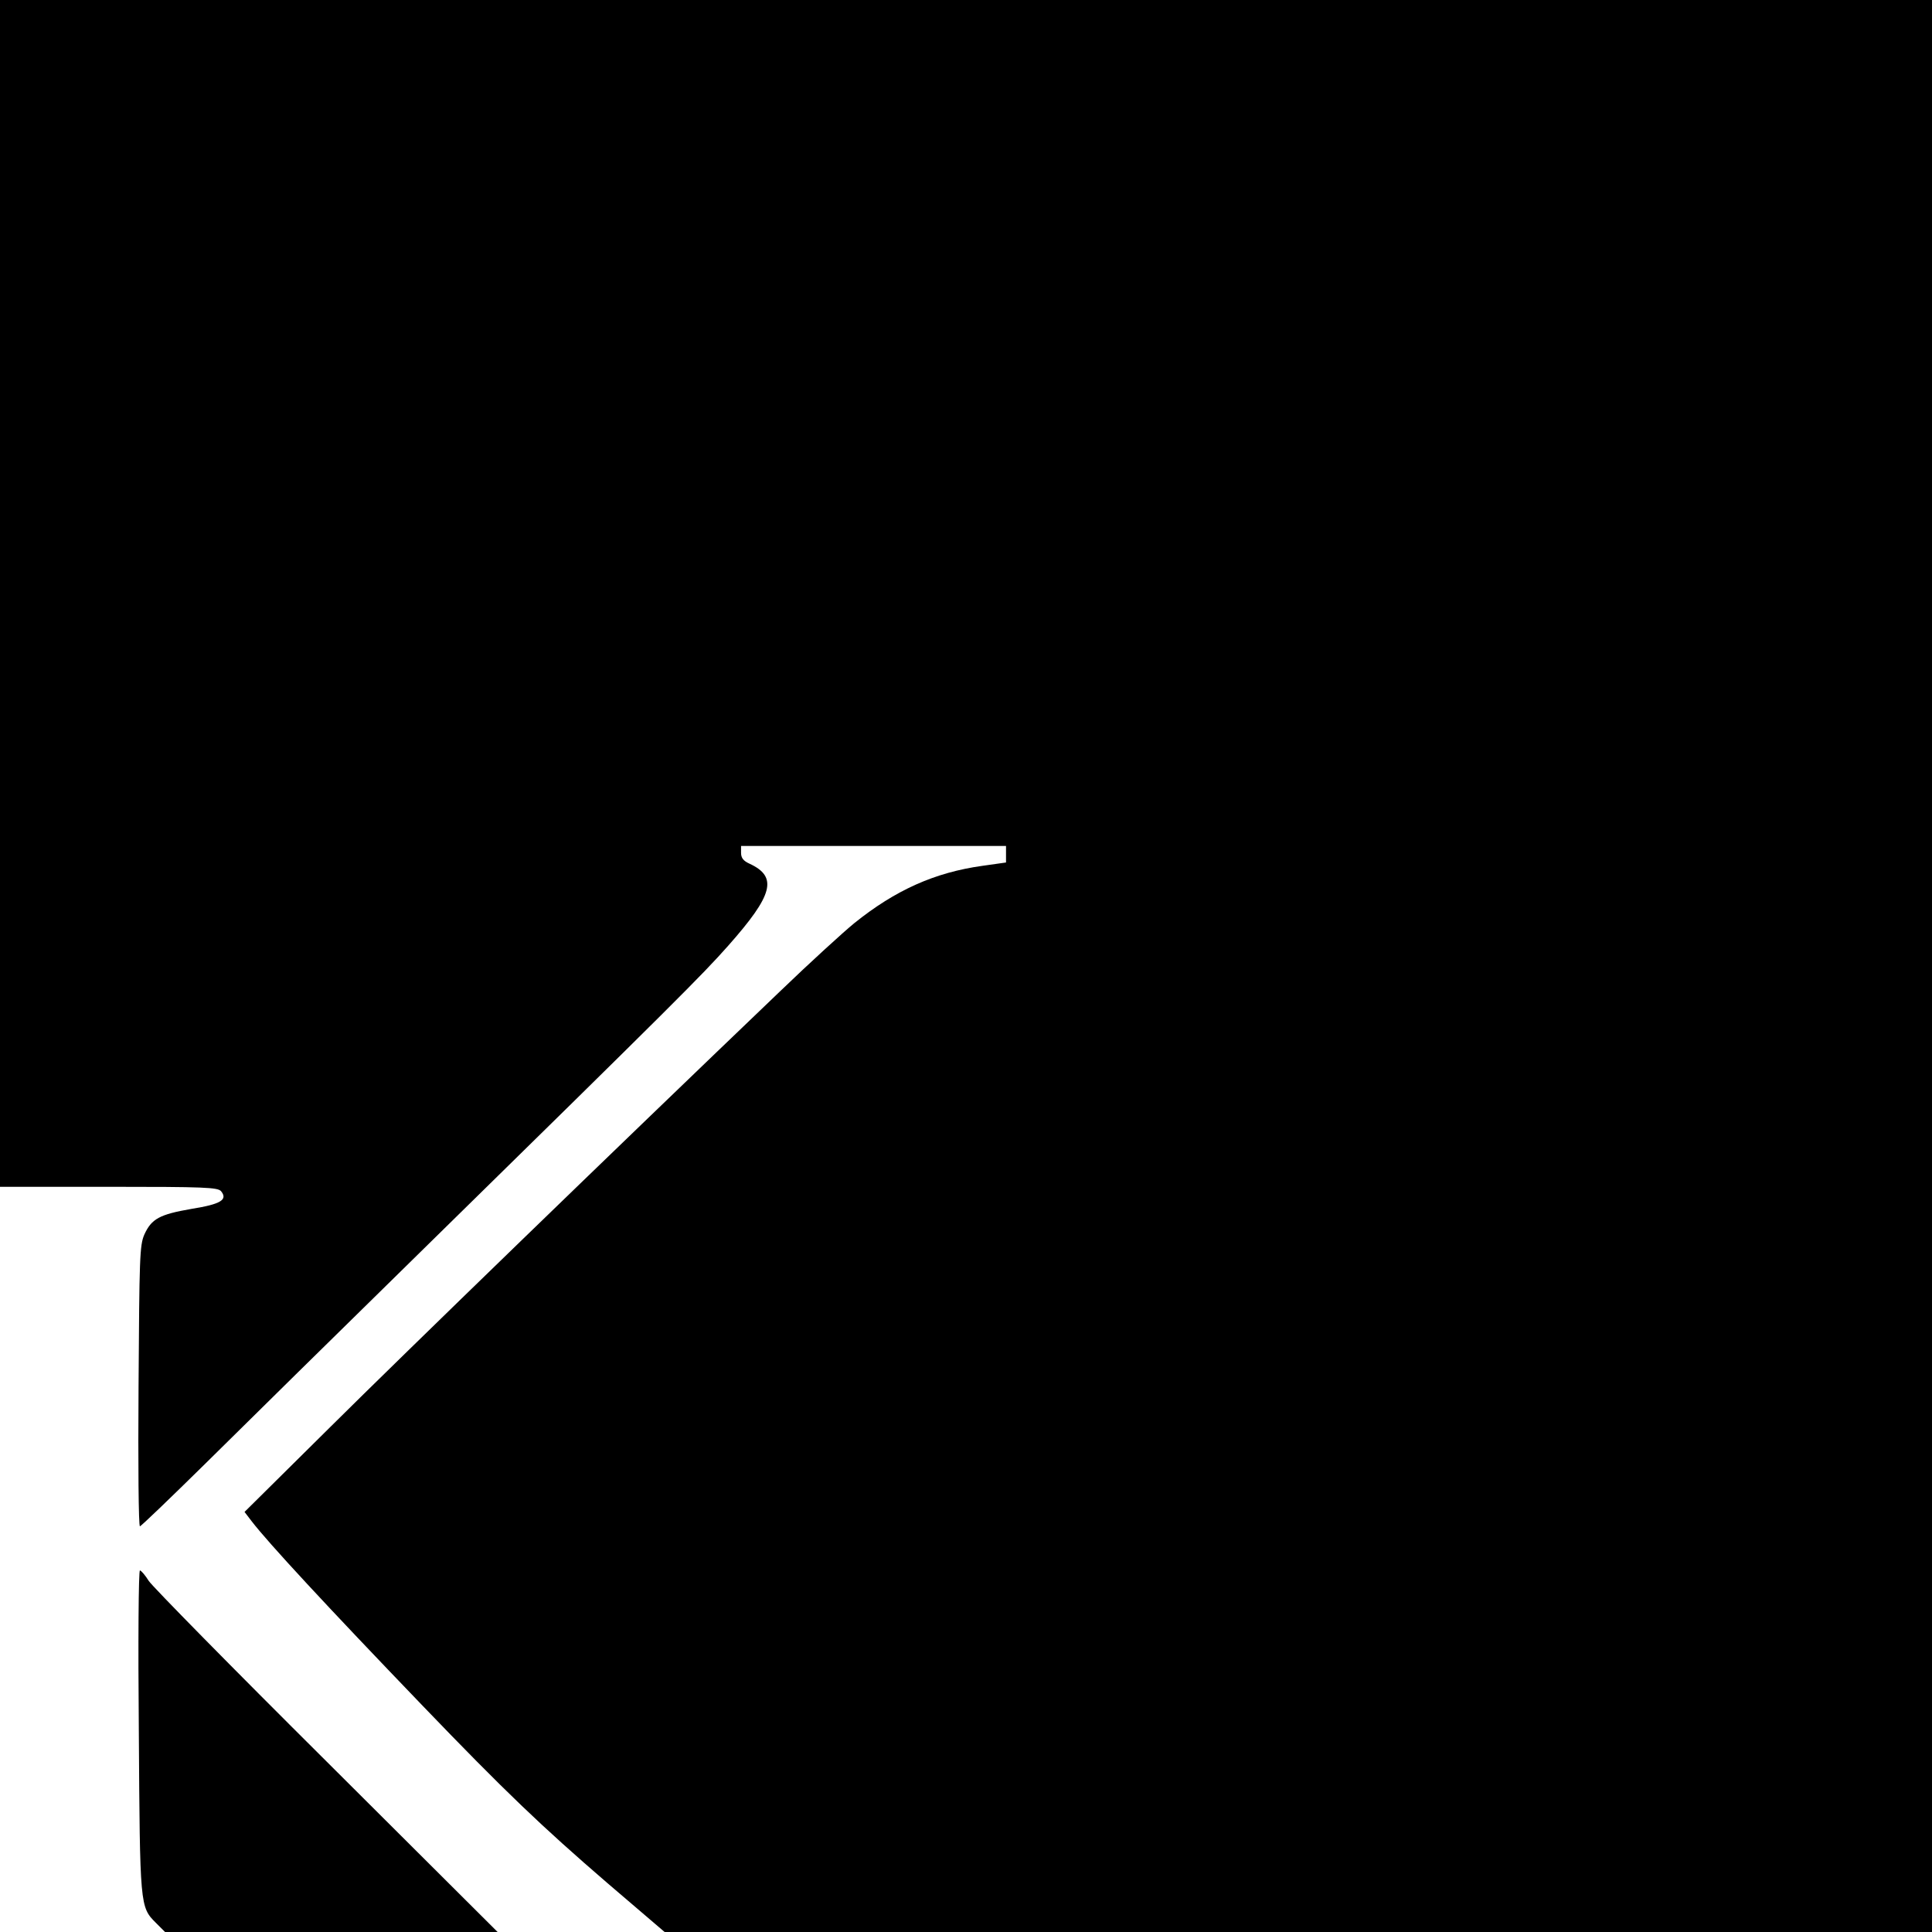 <?xml version="1.0" standalone="no"?>
<!DOCTYPE svg PUBLIC "-//W3C//DTD SVG 20010904//EN"
 "http://www.w3.org/TR/2001/REC-SVG-20010904/DTD/svg10.dtd">
<svg version="1.0" xmlns="http://www.w3.org/2000/svg"
 width="700pt" height="700pt" viewBox="0 0 700 700"
 preserveAspectRatio="xMidYMid meet">
<g transform="translate(0,700) scale(0.1,-0.1)"
fill="#000000" stroke="none">
<path d="M0 4850 l0 -2150 394 0 c347 0 395 -2 407 -16 25 -31 -1 -47 -107
-64 -116 -20 -145 -36 -171 -93 -17 -39 -18 -83 -21 -549 -2 -280 0 -508 5
-508 4 0 111 103 238 228 126 125 489 482 805 792 890 873 995 978 1088 1083
164 185 181 250 77 298 -22 10 -30 21 -30 39 l0 25 480 0 480 0 0 -30 0 -30
-85 -12 c-173 -24 -316 -88 -465 -208 -38 -31 -160 -142 -270 -248 -605 -579
-1358 -1309 -1629 -1578 l-310 -307 26 -34 c60 -78 268 -303 619 -668 299
-311 431 -437 670 -643 l207 -177 2296 0 2296 0 0 3500 0 3500 -3500 0 -3500
0 0 -2150z"/>
<path d="M503 728 c4 -636 4 -637 62 -695 l33 -33 603 0 602 0 -620 618 c-341
339 -631 634 -644 654 -13 21 -28 38 -32 38 -5 0 -7 -262 -4 -582z"/>
</g>
</svg>
